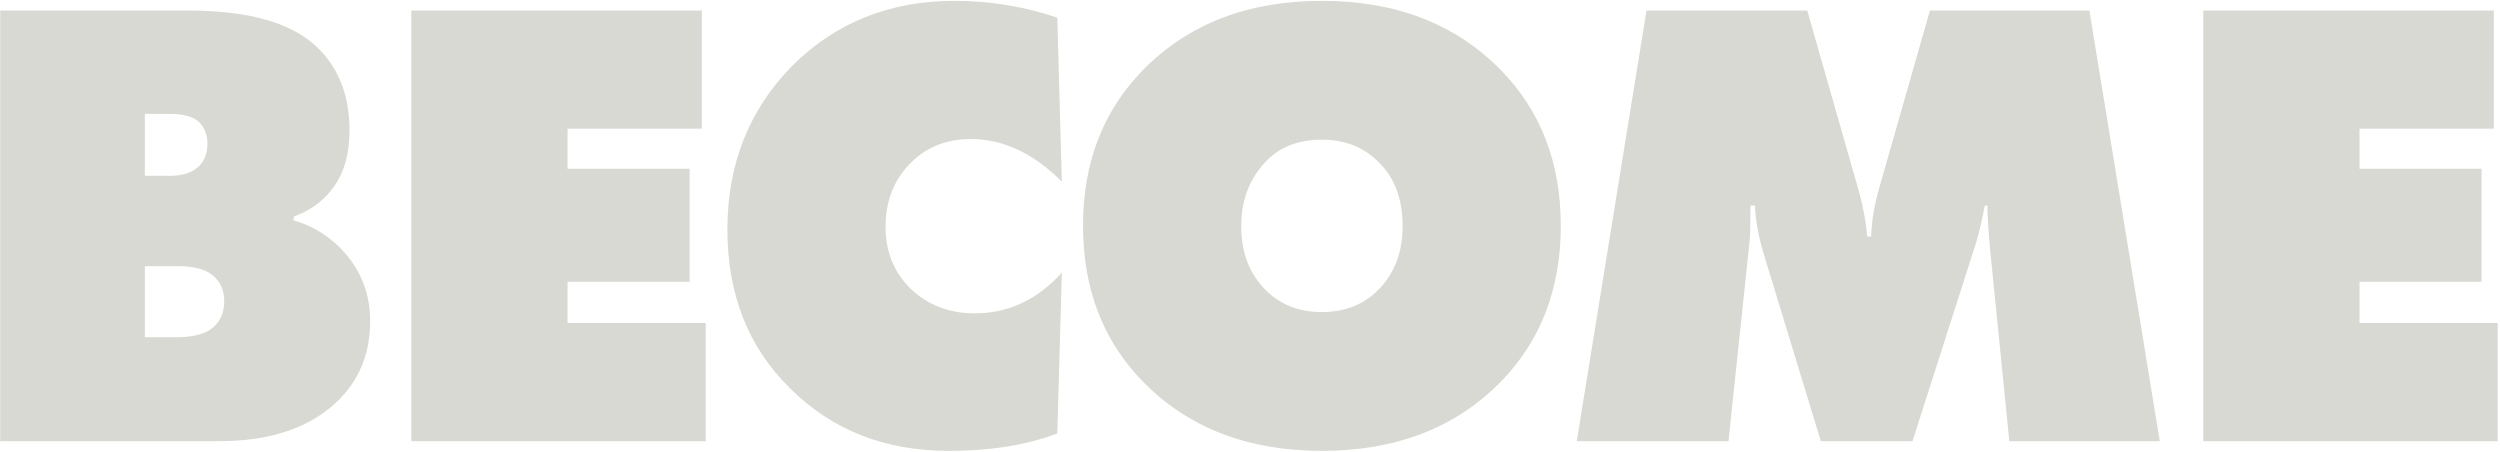 <?xml version="1.0" encoding="UTF-8"?> <svg xmlns="http://www.w3.org/2000/svg" width="697" height="126" viewBox="0 0 697 126" fill="none"><path d="M0.06 123L0.06 2.94L52.44 2.94C69.24 2.94 81.18 6.3 88.26 13.02C94.38 18.78 97.44 26.58 97.44 36.42C97.44 43.26 95.76 48.78 92.4 52.98C89.76 56.34 86.28 58.8 81.96 60.36L81.78 61.44C86.34 62.64 90.54 65.04 94.38 68.64C100.26 74.4 103.2 81.36 103.2 89.52C103.2 99.6 99.42 107.7 91.86 113.82C84.3 119.94 74.04 123 61.08 123H0.06ZM40.38 31.74V49.02H47.22C50.94 49.02 53.7 48.12 55.5 46.32C57.06 44.76 57.84 42.66 57.84 40.02C57.84 37.38 56.94 35.28 55.14 33.72C53.46 32.4 50.82 31.74 47.22 31.74H40.38ZM40.38 74.22V94.02H49.2C53.16 94.02 56.22 93.36 58.38 92.04C61.14 90.24 62.52 87.54 62.52 83.94C62.52 80.94 61.44 78.54 59.28 76.74C57.24 75.06 54.06 74.22 49.74 74.22H40.38ZM196.756 123H114.676V2.94L195.676 2.94V35.88H158.236V47.04H192.256V78.54H158.236V90.06H196.756V123ZM296.039 76.02L294.779 120.84C286.259 124.08 276.179 125.7 264.539 125.7C246.659 125.7 231.899 119.88 220.259 108.24C208.619 96.84 202.799 82.08 202.799 63.96C202.799 45.84 208.799 30.66 220.799 18.42C232.919 6.3 248.039 0.24 266.159 0.24C275.999 0.24 285.539 1.8 294.779 4.92L296.039 50.64C288.119 42.72 279.659 38.76 270.659 38.76C263.579 38.76 257.759 41.22 253.199 46.14C248.999 50.7 246.899 56.4 246.899 63.24C246.899 70.2 249.239 75.96 253.919 80.52C258.719 85.08 264.659 87.36 271.739 87.36C281.099 87.36 289.199 83.58 296.039 76.02ZM435.147 62.88C435.147 80.52 429.567 95.04 418.407 106.44C405.807 119.28 389.187 125.7 368.547 125.7C347.907 125.7 331.287 119.28 318.687 106.44C307.527 95.04 301.947 80.52 301.947 62.88C301.947 45.36 307.527 30.9 318.687 19.5C331.287 6.66 347.907 0.24 368.547 0.24C389.187 0.24 405.807 6.66 418.407 19.5C429.567 30.9 435.147 45.36 435.147 62.88ZM368.547 38.94C361.947 38.94 356.727 40.98 352.887 45.06C348.327 49.86 346.047 55.86 346.047 63.06C346.047 70.38 348.327 76.32 352.887 80.88C356.967 84.96 362.187 87 368.547 87C374.907 87 380.127 84.96 384.207 80.88C388.767 76.32 391.047 70.38 391.047 63.06C391.047 55.38 388.767 49.38 384.207 45.06C380.127 40.98 374.907 38.94 368.547 38.94ZM481.903 123H439.603L459.043 2.94L503.863 2.94L517.903 52.08C519.223 56.52 520.123 61.14 520.603 65.94H521.683C521.803 61.62 522.583 57 524.023 52.08L538.063 2.94H582.523L602.143 123H560.203L554.803 69.18C554.323 63.66 554.083 59.7 554.083 57.3H553.363C552.643 61.14 551.863 64.5 551.023 67.38L533.203 123H507.643L491.623 70.44C490.183 65.52 489.403 61.14 489.283 57.3H488.023C488.023 61.98 487.963 65.1 487.843 66.66L481.903 123ZM696.355 123H614.275V2.94L695.275 2.94V35.88H657.835V47.04H691.855V78.54H657.835V90.06H696.355V123Z" fill="#D8D9D2"></path></svg> 
